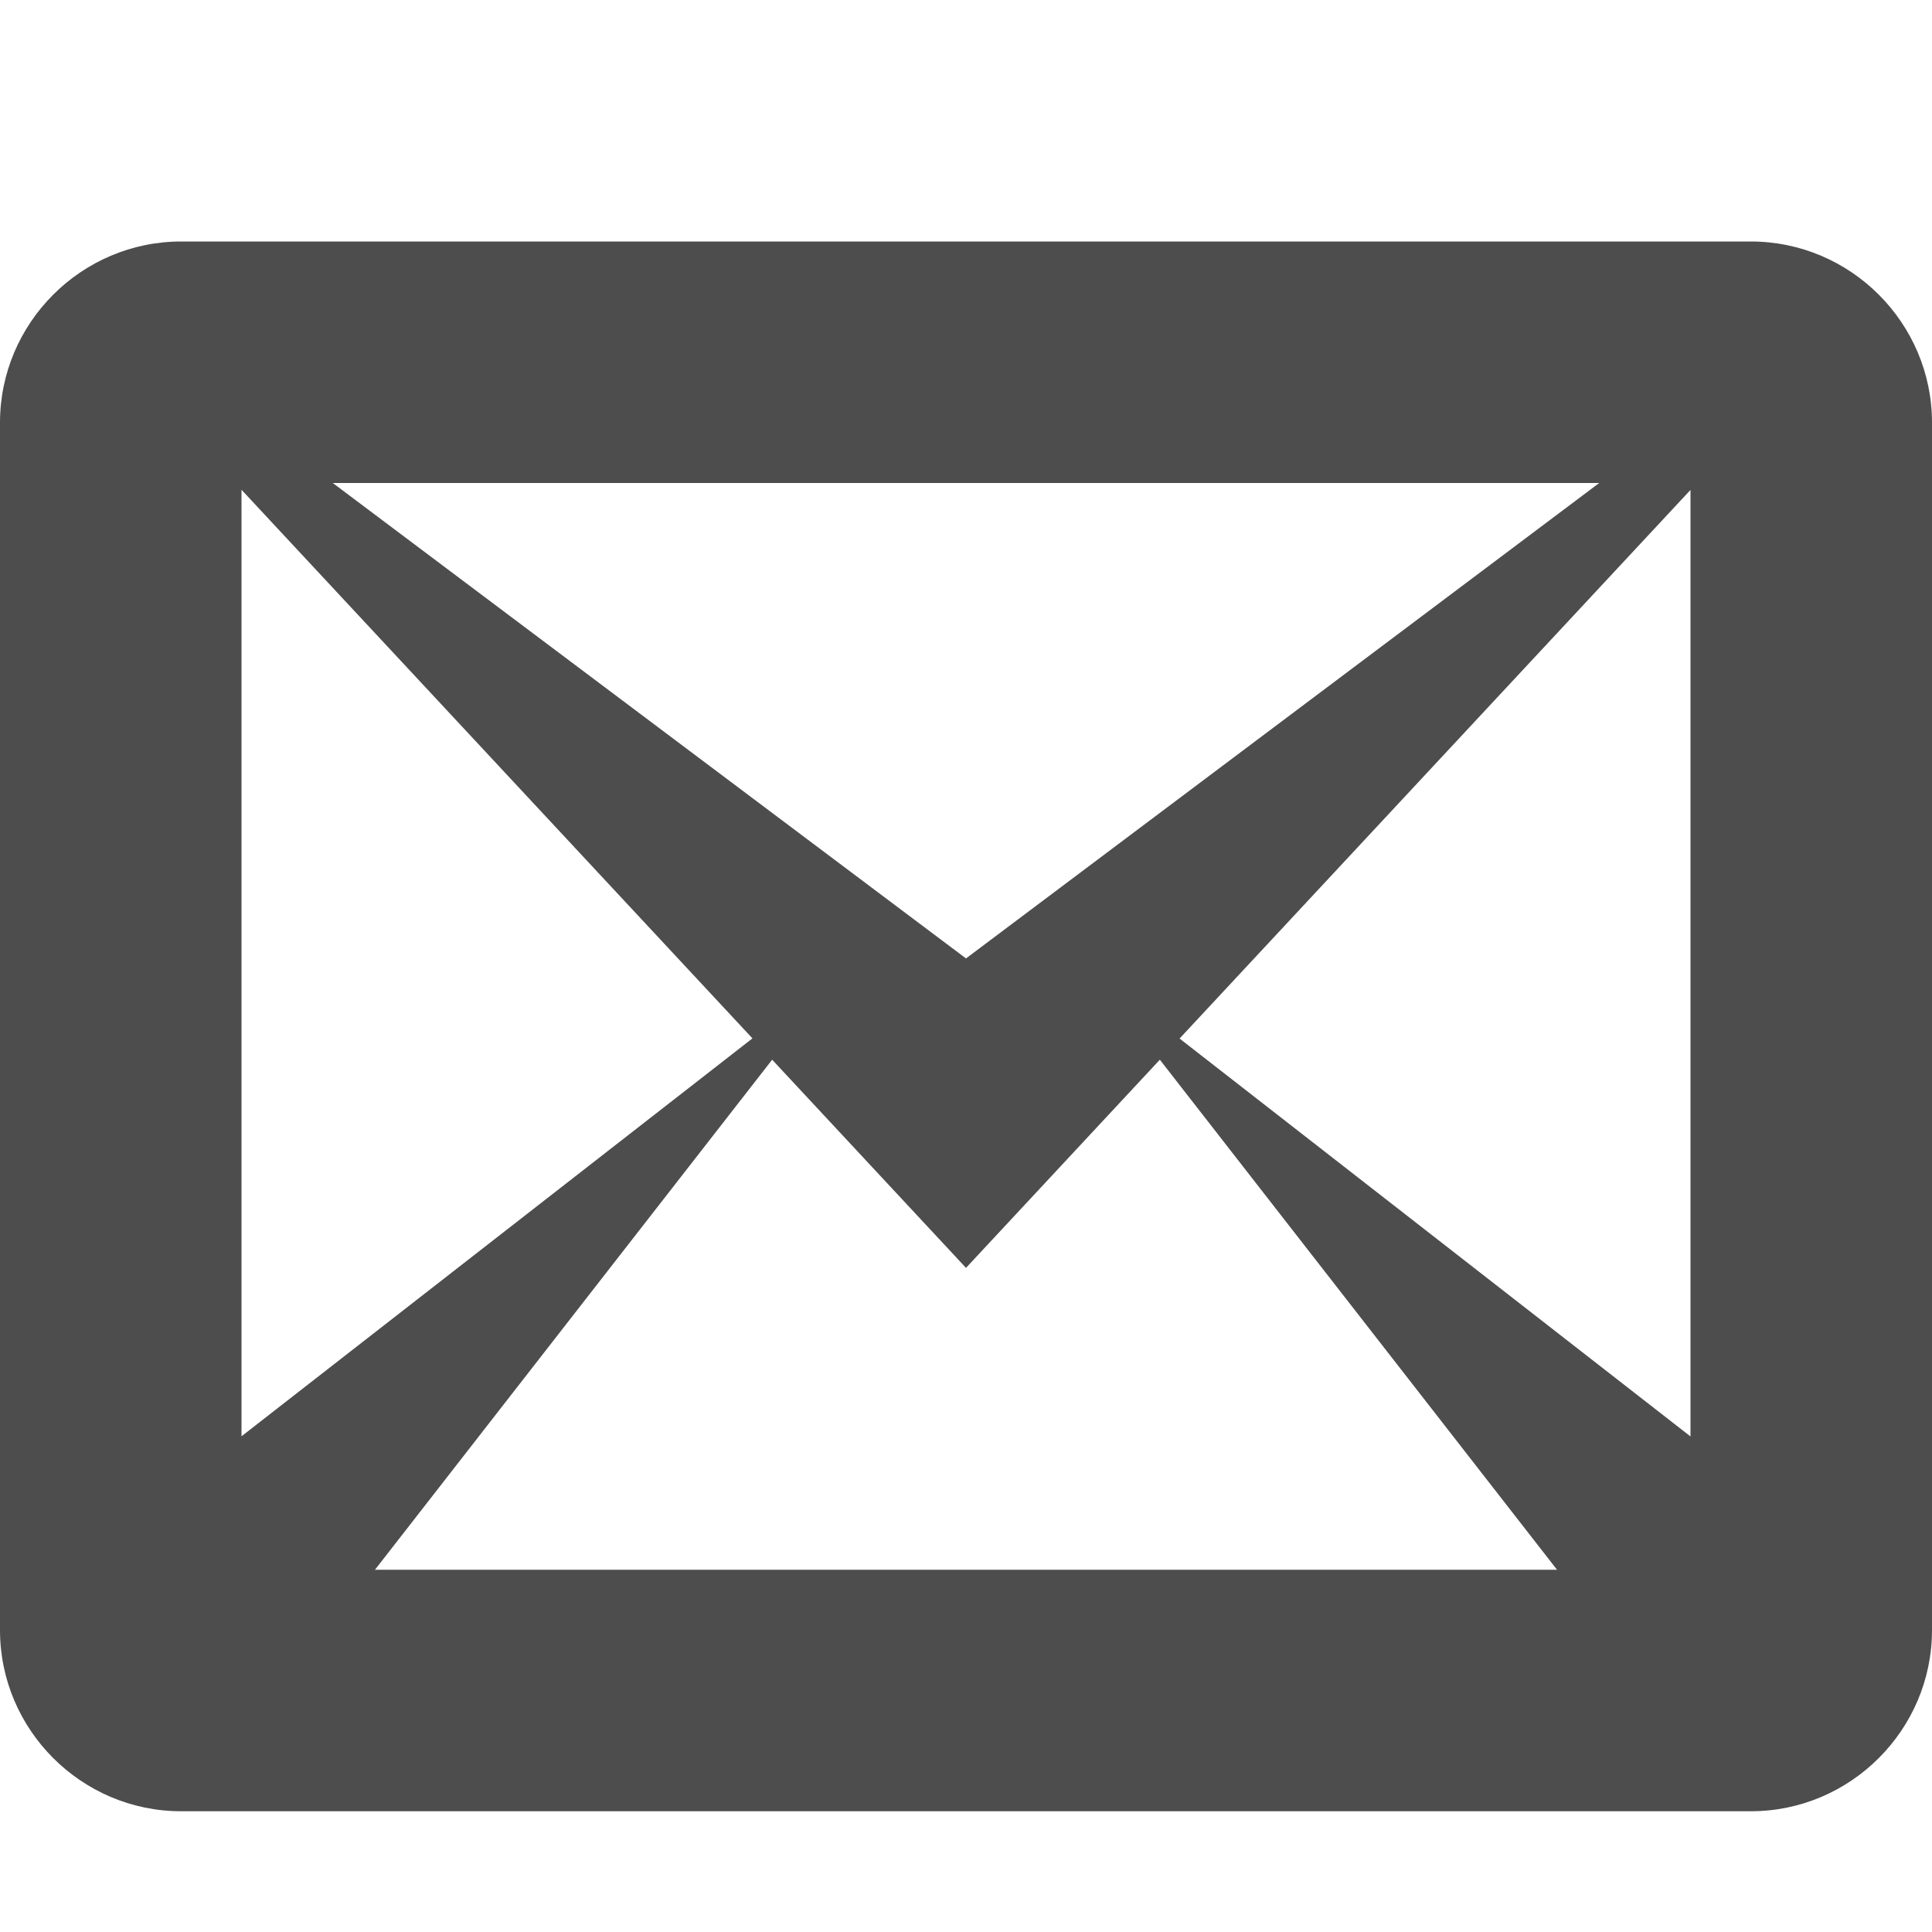 <!-- Generated by IcoMoon.io -->
<svg version="1.1" xmlns="http://www.w3.org/2000/svg" width="12" height="12" viewBox="0 0 12 12">
<title>envelop</title>
<path fill="#4d4d4d" d="M10.875 1.5h-9.75c-0.619 0-1.125 0.506-1.125 1.125v7.5c0 0.619 0.506 1.125 1.125 1.125h9.75c0.619 0 1.125-0.506 1.125-1.125v-7.5c0-0.619-0.506-1.125-1.125-1.125zM4.673 6.45l-3.173 2.471v-5.879l3.173 3.407zM2.067 3h7.866l-3.933 2.953-3.933-2.953zM4.796 6.582l1.204 1.293 1.204-1.293 2.467 3.168h-7.342l2.467-3.168zM7.327 6.45l3.173-3.407v5.879l-3.173-2.471z"></path>
</svg>
